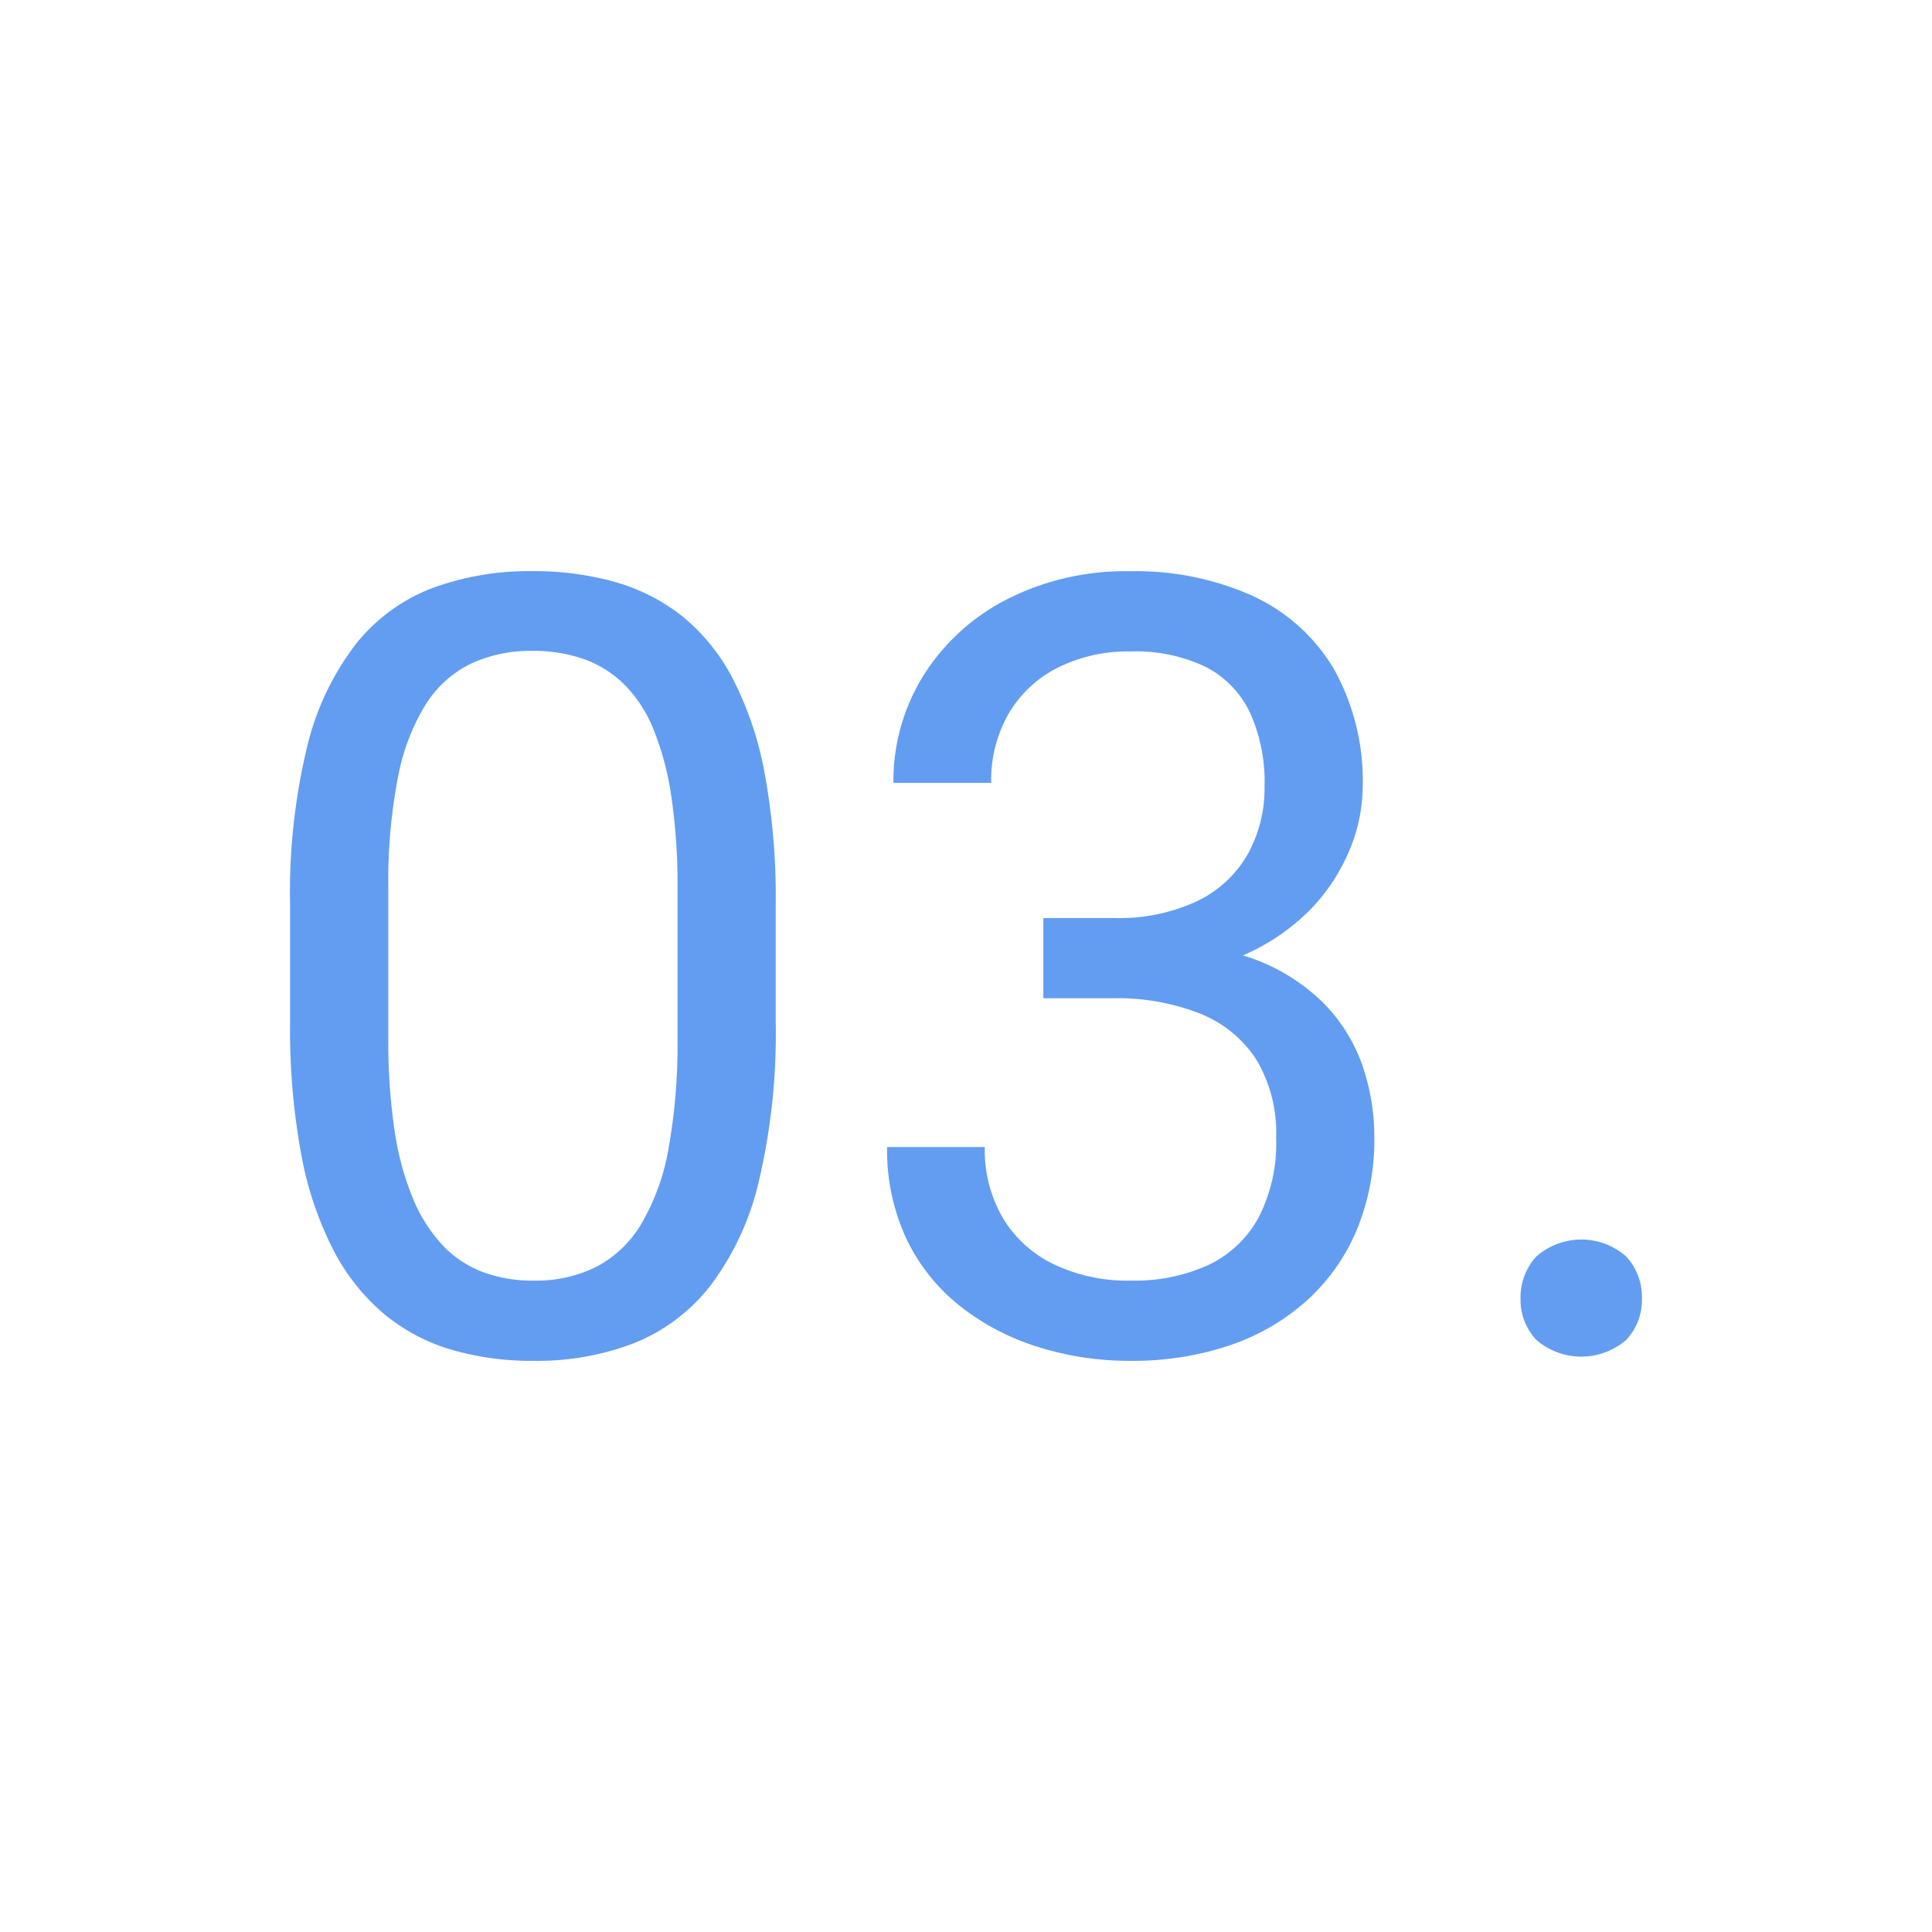 <?xml version="1.0" encoding="UTF-8"?> <svg xmlns="http://www.w3.org/2000/svg" xmlns:xlink="http://www.w3.org/1999/xlink" width="80" height="80" viewBox="0 0 80 80"><defs><clipPath id="clip-Num-expertise_3"><rect width="80" height="80"></rect></clipPath></defs><g id="Num-expertise_3" data-name="Num-expertise – 3" clip-path="url(#clip-Num-expertise_3)"><path id="Tracé_10036" data-name="Tracé 10036" d="M22.075-11.41v4.853a26.627,26.627,0,0,1-.7,6.6,11.486,11.486,0,0,1-2.011,4.328,7.58,7.58,0,0,1-3.158,2.372,11.219,11.219,0,0,1-4.164.732,11.9,11.9,0,0,1-3.388-.459A7.838,7.838,0,0,1,5.867,5.541,8.657,8.657,0,0,1,3.758,2.885,14.308,14.308,0,0,1,2.424-1.093a28.667,28.667,0,0,1-.459-5.465V-11.41a25.709,25.709,0,0,1,.71-6.557A11.274,11.274,0,0,1,4.7-22.219a7.424,7.424,0,0,1,3.158-2.306,11.623,11.623,0,0,1,4.142-.7,12.377,12.377,0,0,1,3.421.448,7.953,7.953,0,0,1,2.787,1.421,8.178,8.178,0,0,1,2.087,2.579,14.066,14.066,0,0,1,1.322,3.924A28.319,28.319,0,0,1,22.075-11.41ZM18.009-5.9v-6.186a24.982,24.982,0,0,0-.251-3.771,12.146,12.146,0,0,0-.732-2.787,5.625,5.625,0,0,0-1.213-1.88,4.549,4.549,0,0,0-1.683-1.06A6.318,6.318,0,0,0,12-21.924a5.837,5.837,0,0,0-2.557.536,4.6,4.6,0,0,0-1.869,1.694,8.917,8.917,0,0,0-1.148,3.038,22.681,22.681,0,0,0-.393,4.568V-5.9a25.2,25.2,0,0,0,.251,3.781A11.974,11.974,0,0,0,7.036.71,6.506,6.506,0,0,0,8.26,2.666,4.44,4.44,0,0,0,9.933,3.792a5.906,5.906,0,0,0,2.109.361,5.654,5.654,0,0,0,2.6-.568A4.742,4.742,0,0,0,16.512,1.8a9.263,9.263,0,0,0,1.126-3.126A24.37,24.37,0,0,0,18.009-5.9Zm15.148-4.962h2.885a7.669,7.669,0,0,0,3.508-.71,4.806,4.806,0,0,0,2.077-1.945,5.625,5.625,0,0,0,.689-2.787,6.955,6.955,0,0,0-.612-3.082,4.1,4.1,0,0,0-1.836-1.88,6.721,6.721,0,0,0-3.1-.634,6.5,6.5,0,0,0-3.005.667,4.945,4.945,0,0,0-2.033,1.891,5.514,5.514,0,0,0-.732,2.885H26.949a8.258,8.258,0,0,1,1.224-4.415,8.786,8.786,0,0,1,3.443-3.169,10.8,10.8,0,0,1,5.148-1.18,11.763,11.763,0,0,1,5.049,1.016,7.6,7.6,0,0,1,3.366,3.016,9.5,9.5,0,0,1,1.2,4.973,6.818,6.818,0,0,1-.557,2.568A7.818,7.818,0,0,1,44.1-11.1,8.912,8.912,0,0,1,41.069-9.17a11.845,11.845,0,0,1-4.459.754H33.157Zm0,3.322V-9.968H36.61a14.927,14.927,0,0,1,5.027.721,8.04,8.04,0,0,1,3.137,1.924,6.931,6.931,0,0,1,1.618,2.634,9.1,9.1,0,0,1,.47,2.852,9.8,9.8,0,0,1-.754,3.956,8.237,8.237,0,0,1-2.12,2.929,9.18,9.18,0,0,1-3.2,1.814,12.58,12.58,0,0,1-4,.612,12.607,12.607,0,0,1-3.9-.59A9.991,9.991,0,0,1,29.66,5.169a7.851,7.851,0,0,1-2.186-2.776,8.659,8.659,0,0,1-.787-3.771h4.044a5.632,5.632,0,0,0,.732,2.907,4.955,4.955,0,0,0,2.1,1.934,7.082,7.082,0,0,0,3.224.689,7.341,7.341,0,0,0,3.2-.645,4.61,4.61,0,0,0,2.077-1.956,6.7,6.7,0,0,0,.732-3.3,5.894,5.894,0,0,0-.831-3.268,4.962,4.962,0,0,0-2.35-1.9,9.382,9.382,0,0,0-3.574-.623ZM52.917,4.9a2.492,2.492,0,0,1,.645-1.738,2.813,2.813,0,0,1,3.738,0A2.492,2.492,0,0,1,57.944,4.9,2.424,2.424,0,0,1,57.3,6.6a2.846,2.846,0,0,1-3.738,0A2.424,2.424,0,0,1,52.917,4.9Z" transform="translate(10.046 48.875)" fill="#639df1"></path></g></svg> 